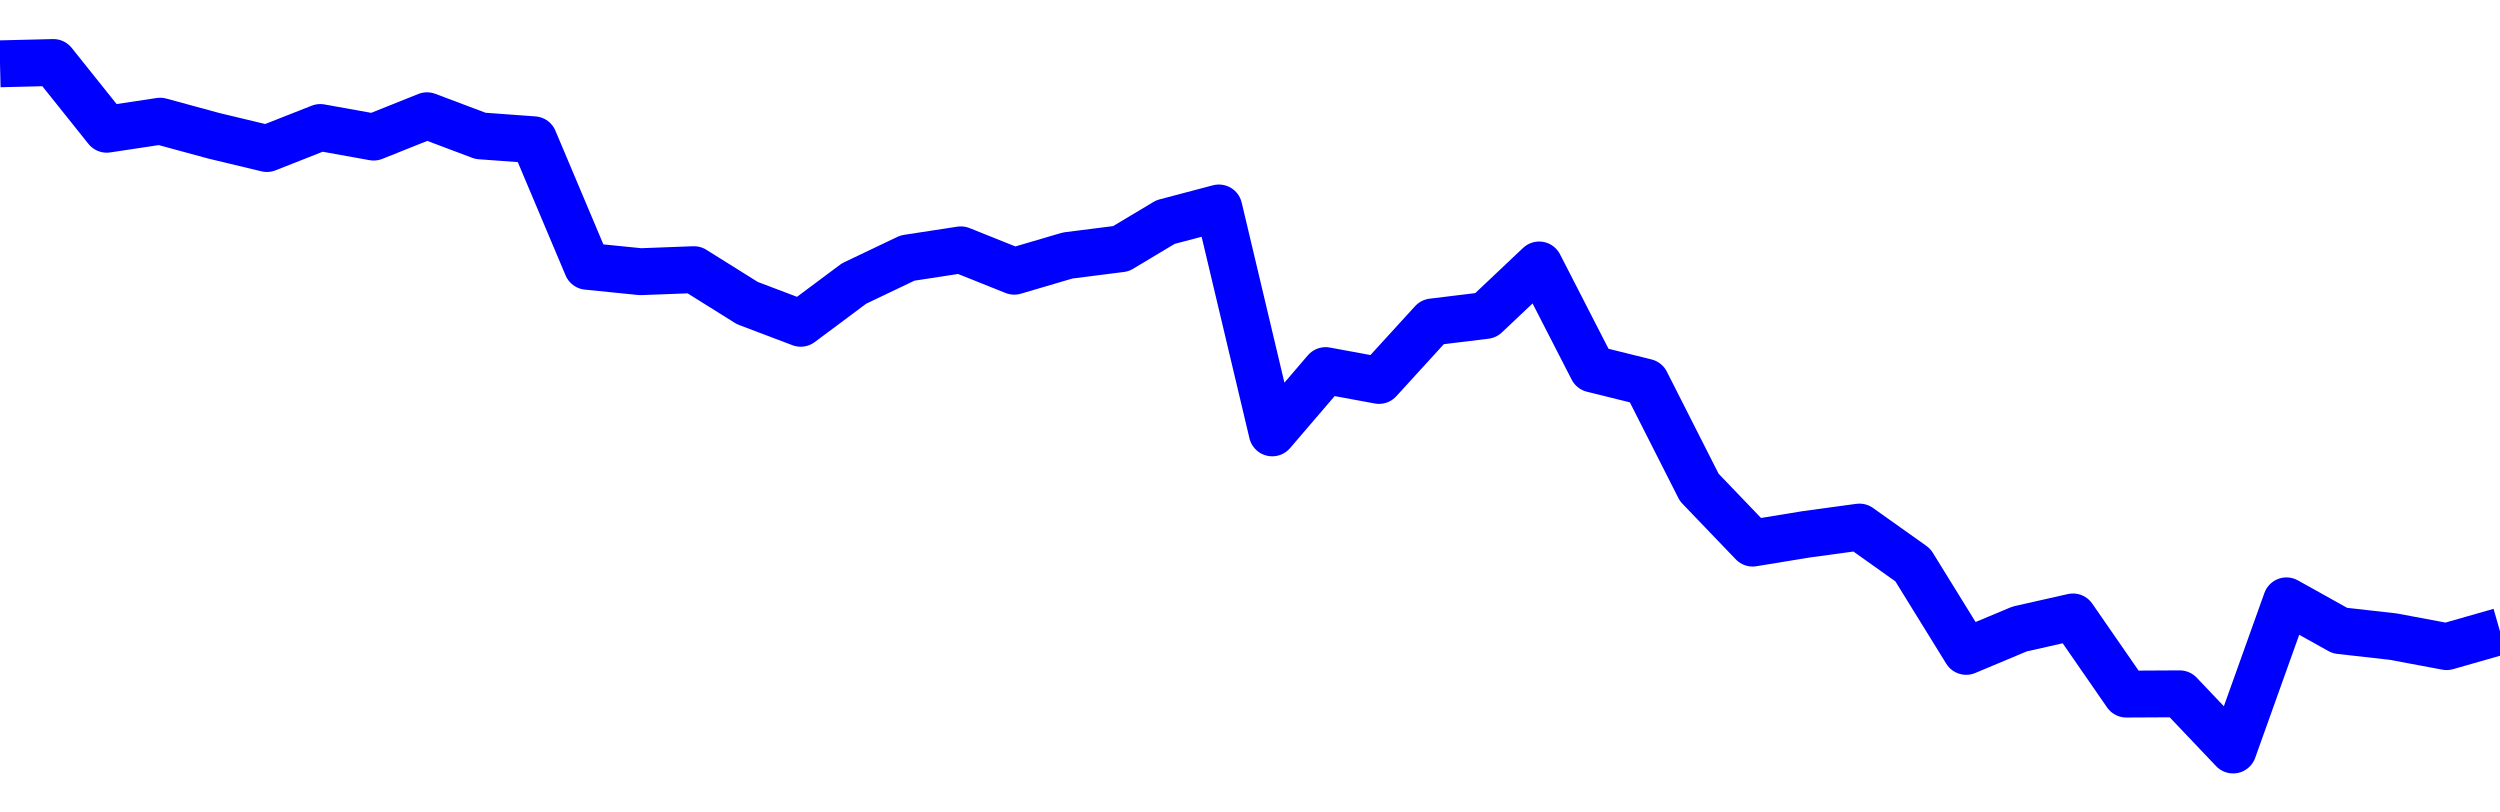 <svg xmlns="http://www.w3.org/2000/svg" fill="none" width="80" height="26"><polyline points="0,2.042 1.708,2 3.416,4.136 5.125,3.878 6.833,4.343 8.541,4.753 10.249,4.08 11.957,4.387 13.665,3.704 15.374,4.348 17.082,4.473 18.79,8.522 20.498,8.694 22.206,8.629 23.915,9.698 25.623,10.345 27.331,9.072 29.039,8.257 30.747,7.995 32.456,8.679 34.164,8.176 35.872,7.959 37.295,7.106 39.004,6.655 40.712,13.852 42.42,11.859 44.128,12.174 45.836,10.303 47.544,10.094 49.253,8.479 50.961,11.807 52.669,12.23 54.377,15.598 56.085,17.379 57.794,17.099 59.502,16.866 61.21,18.08 62.918,20.844 64.626,20.128 66.335,19.742 68.043,22.211 69.751,22.202 71.459,24 73.167,19.227 74.875,20.179 76.584,20.372 78.292,20.692 80,20.204 " stroke-linejoin="round" style="fill: transparent; stroke:blue; stroke-width:1.5" /></svg>